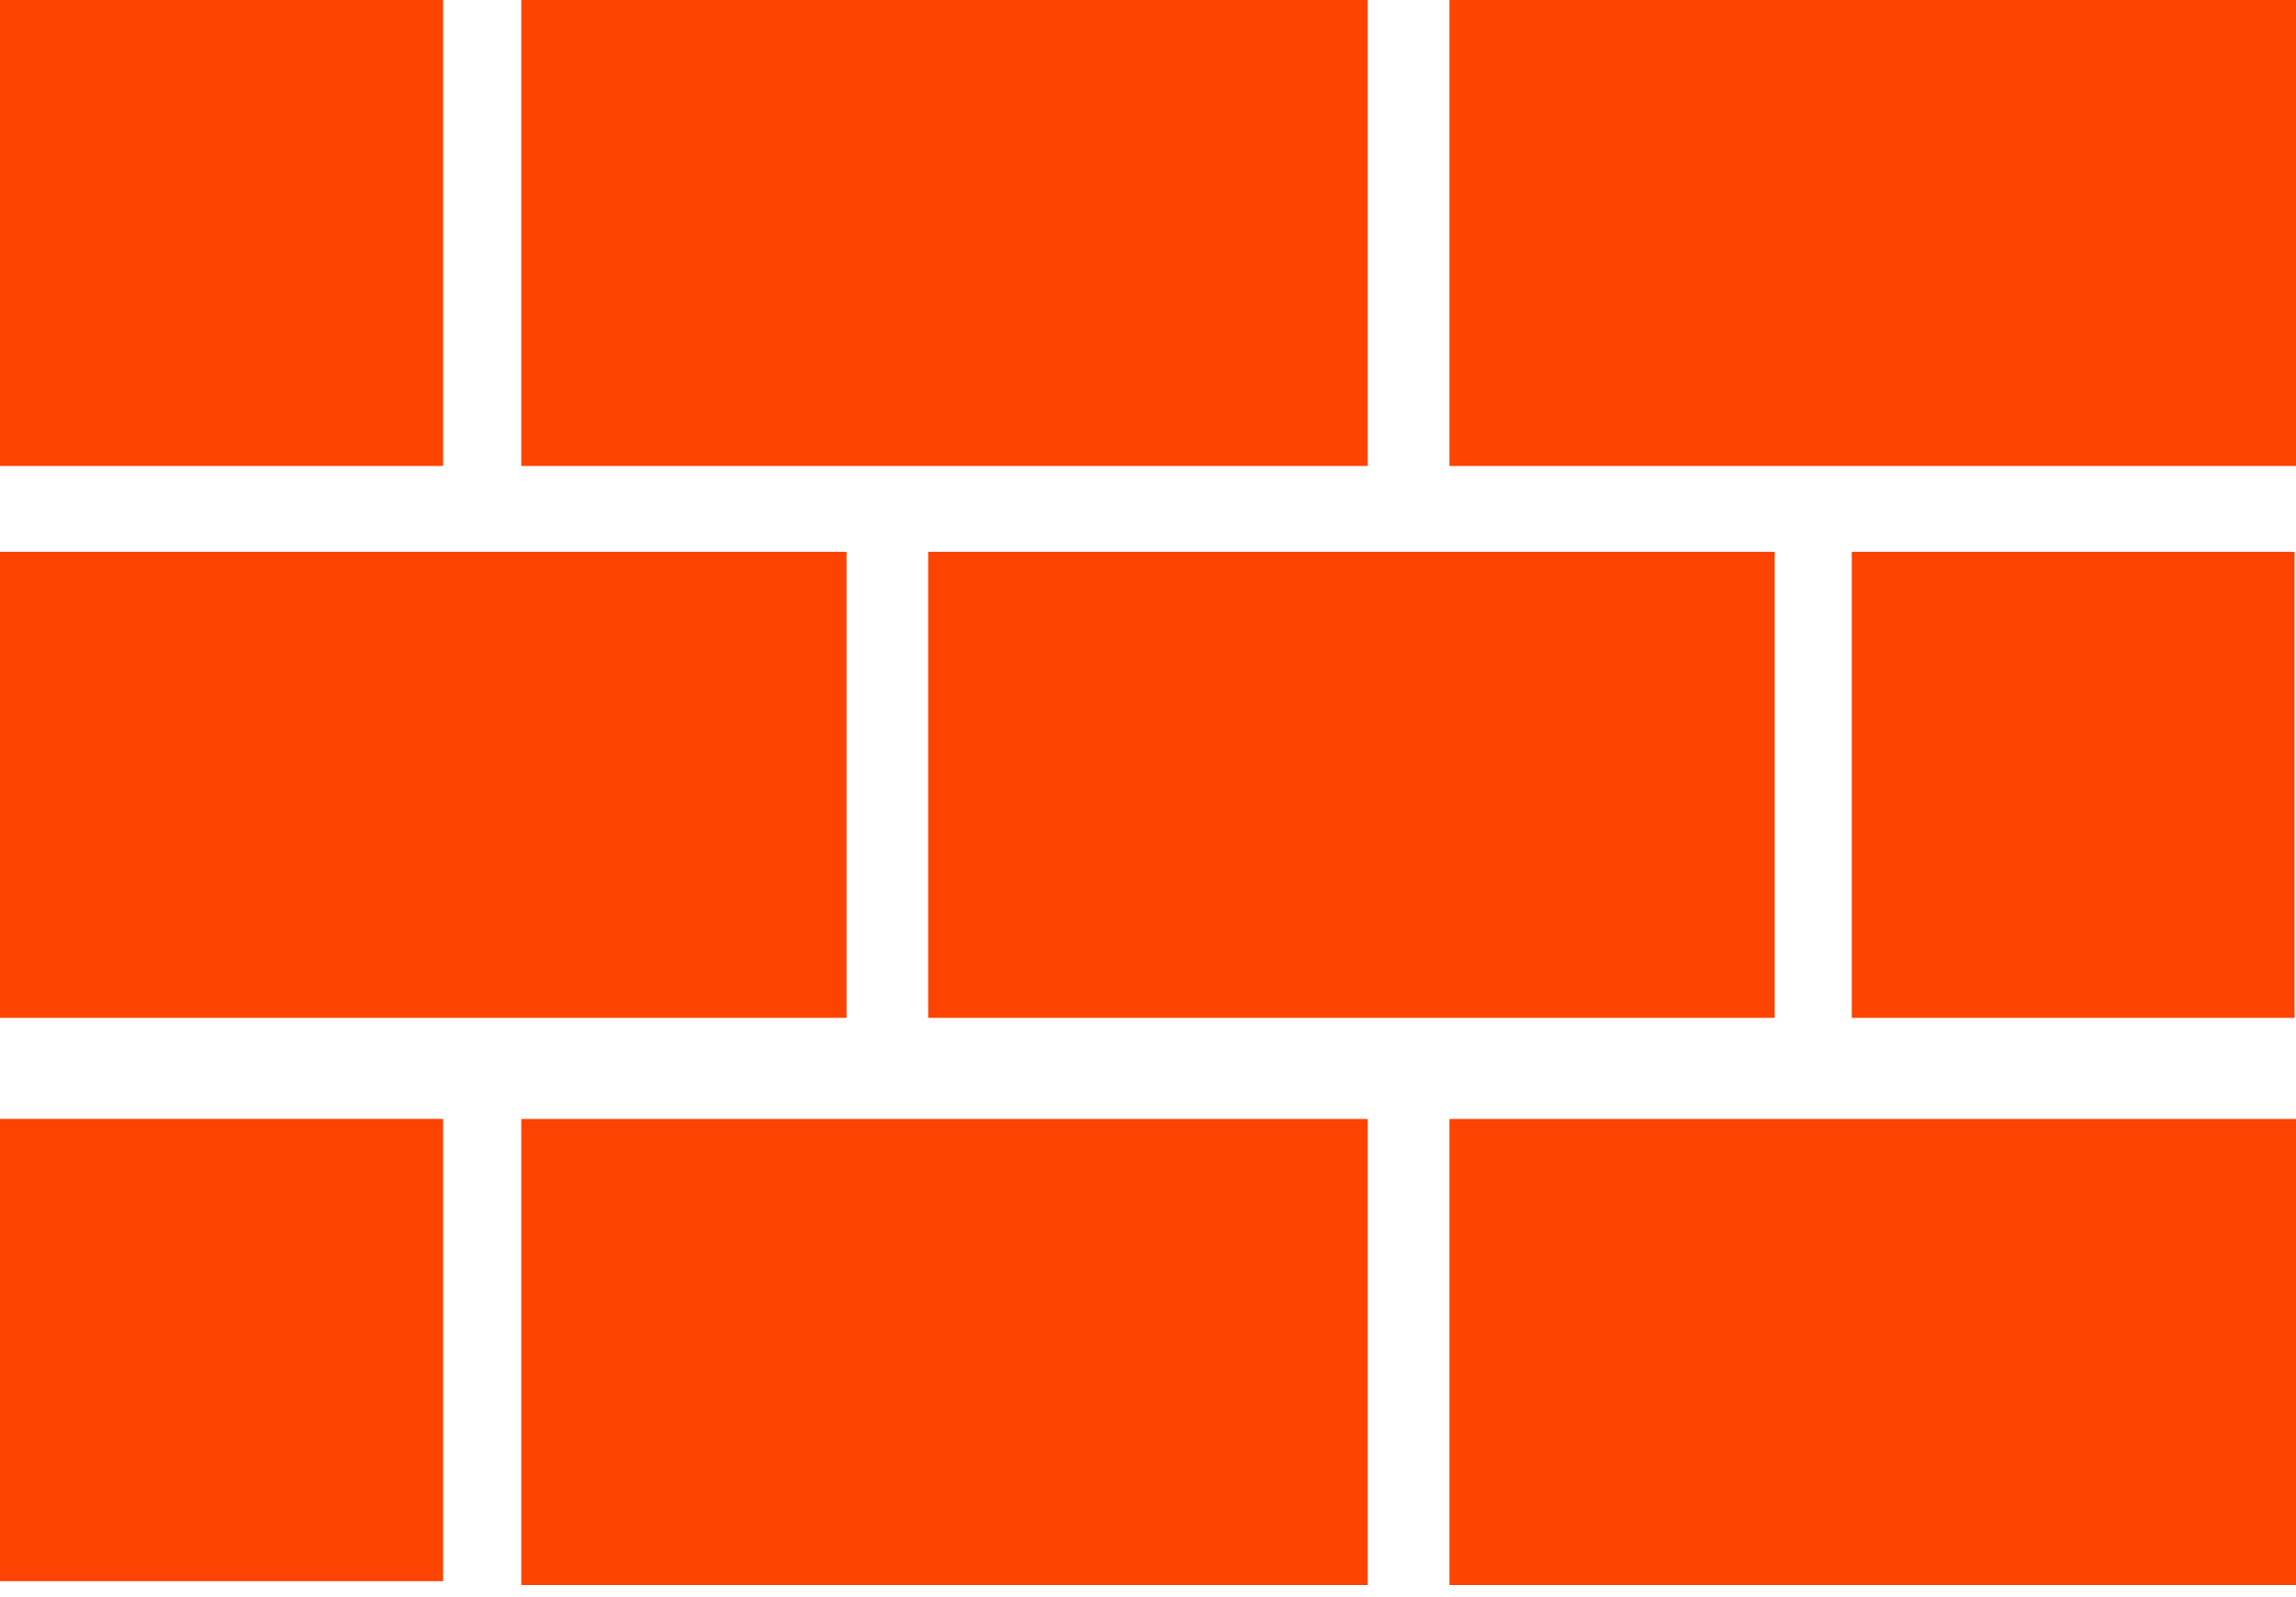 <svg width="23" height="16" viewBox="0 0 23 16" fill="none" xmlns="http://www.w3.org/2000/svg">
<path d="M4.439 11.209V15.84H0V11.209H4.439Z" fill="#FC4301"/>
<path d="M4.439 0V4.668H0V0H4.439Z" fill="#FC4301"/>
<path d="M13.701 11.21V15.879H5.222V11.21H13.701Z" fill="#FC4301"/>
<path d="M23 11.21V15.879H14.52V11.21H23Z" fill="#FC4301"/>
<path d="M8.48 5.528V10.197H0V5.528H8.48Z" fill="#FC4301"/>
<path d="M17.778 5.528V10.197H9.298V5.528H17.778Z" fill="#FC4301"/>
<path d="M22.986 5.528V10.197H18.55V5.528H22.986Z" fill="#FC4301"/>
<path d="M13.701 0V4.668H5.222V0H13.701Z" fill="#FC4301"/>
<path d="M23 0V4.668H14.52V0H23Z" fill="#FC4301"/>
</svg>
